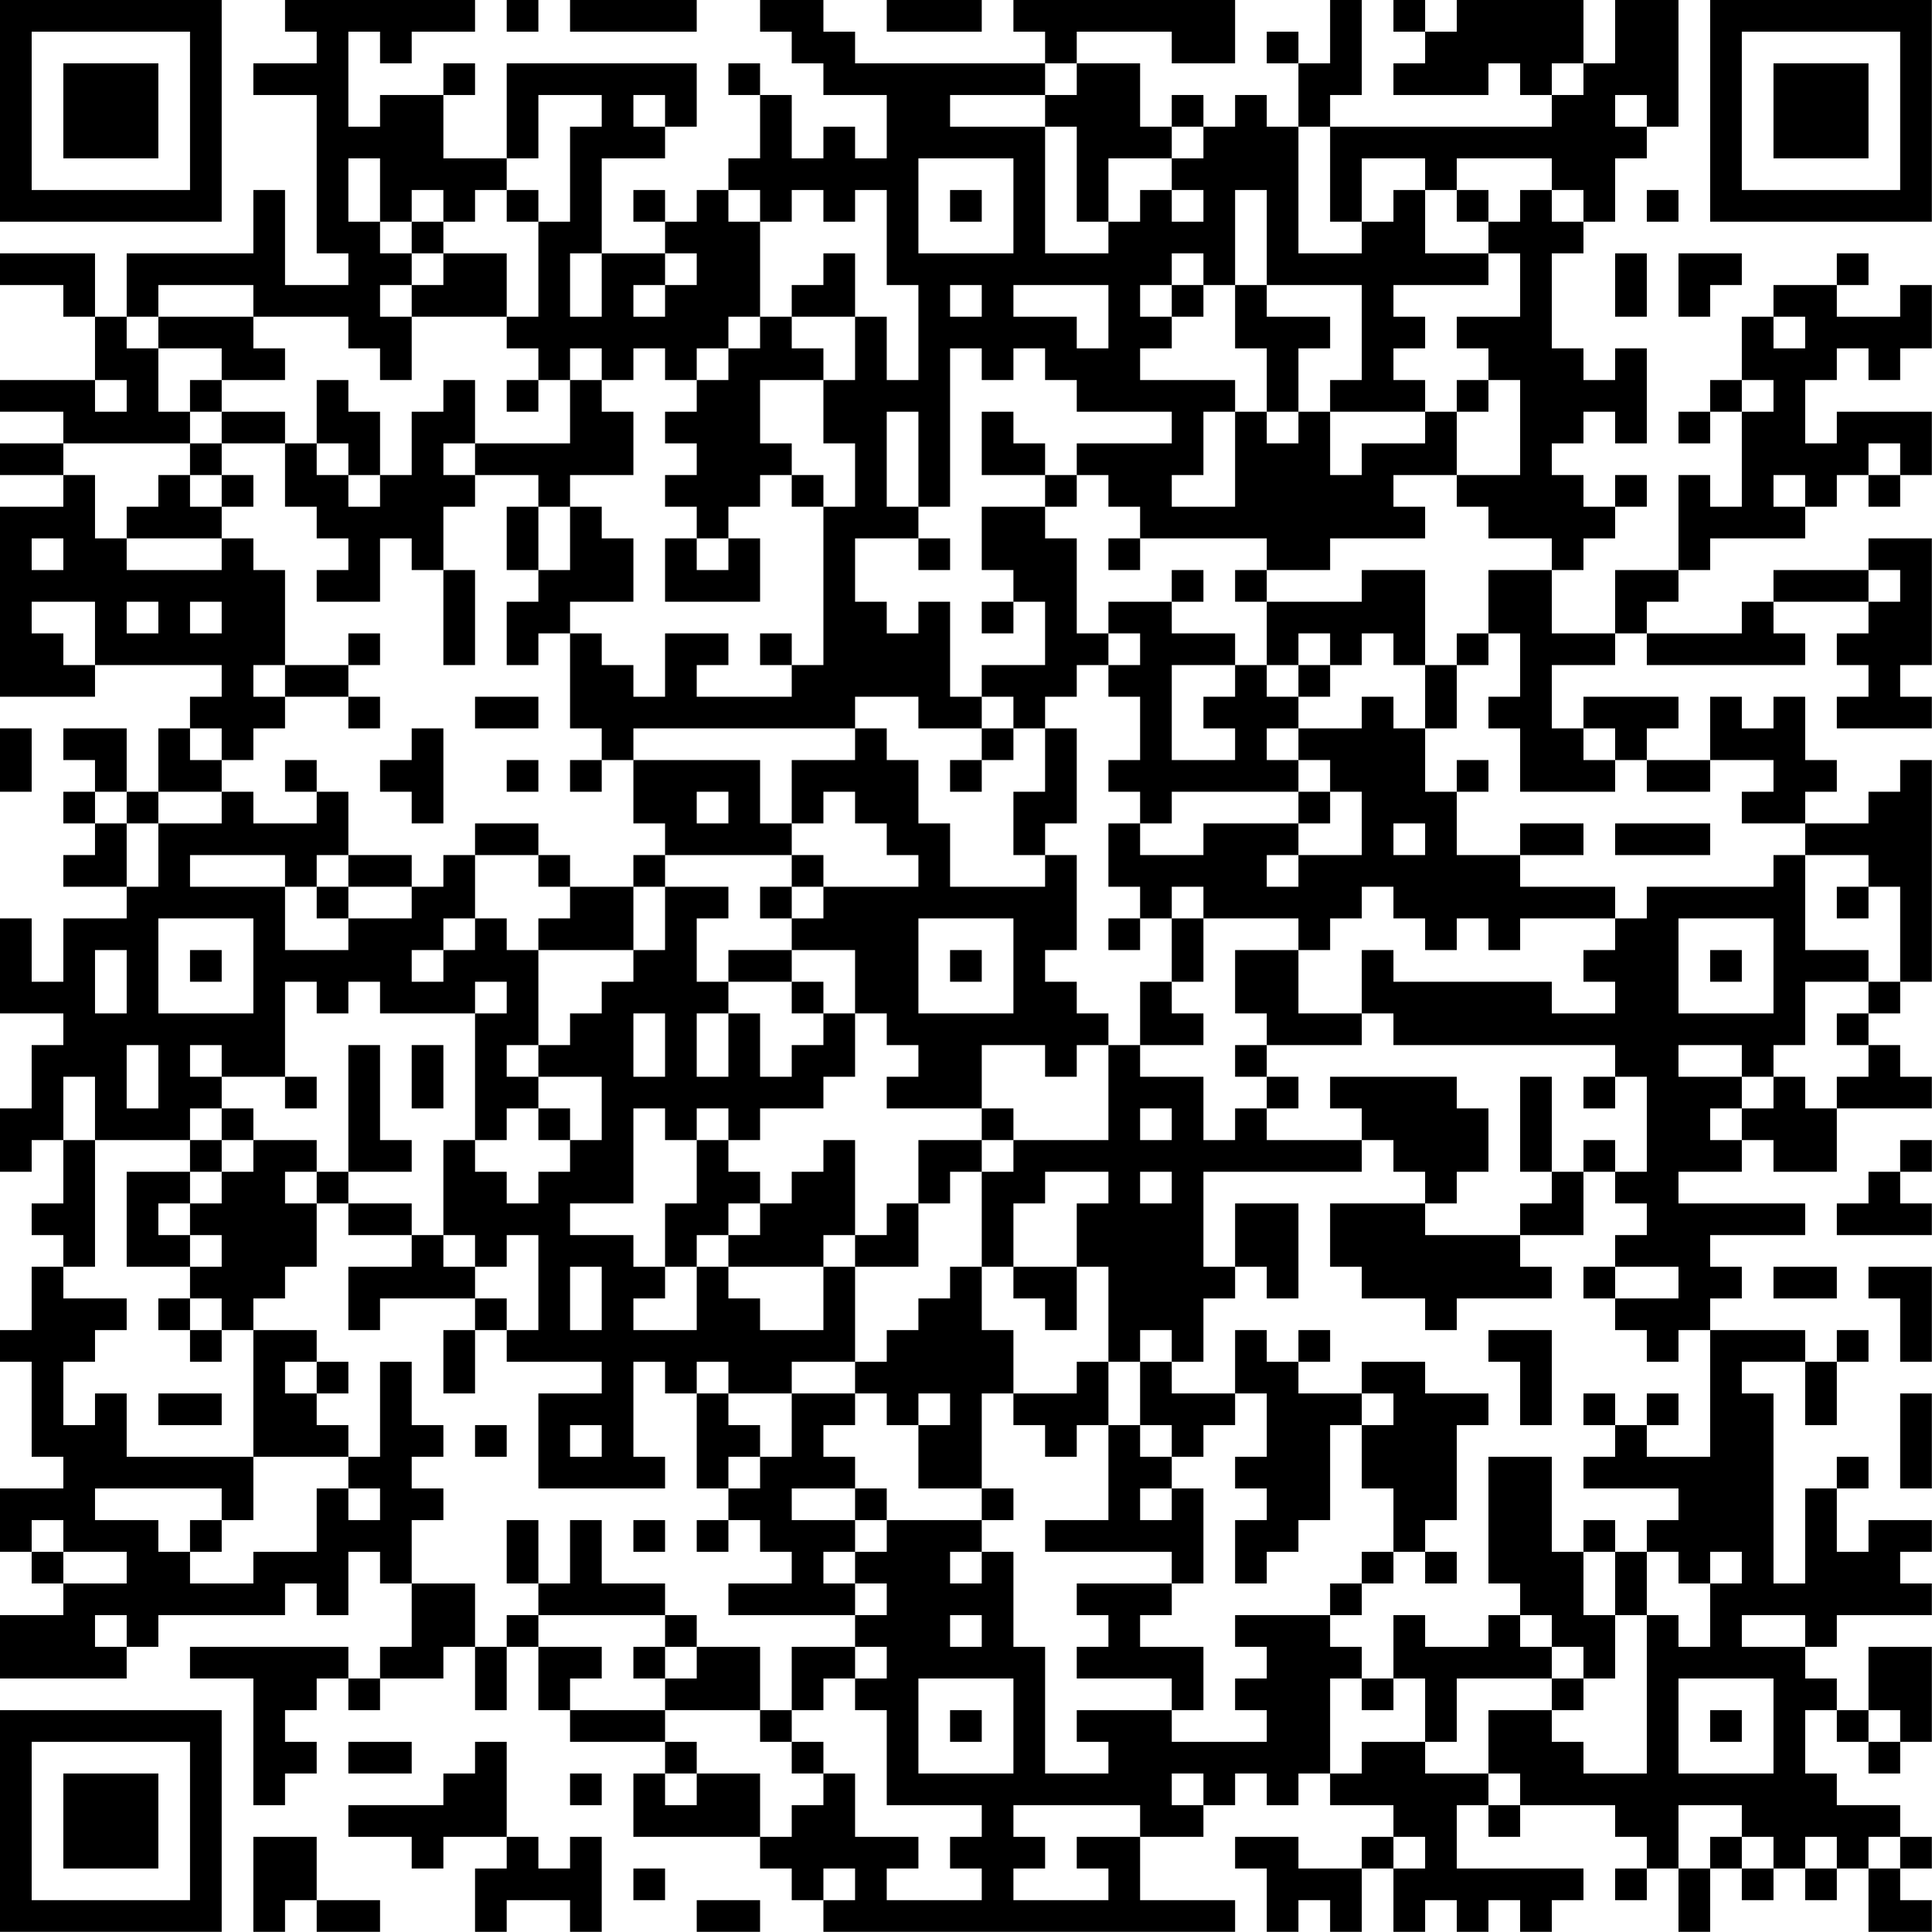 <?xml version="1.0" encoding="UTF-8"?>
<svg xmlns="http://www.w3.org/2000/svg" version="1.1" width="250" height="250" viewBox="0 0 250 250"><rect x="0" y="0" width="250" height="250" fill="#ffffff"/><g transform="scale(4.098)"><g transform="translate(0,0)"><path fill-rule="evenodd" d="M9 0L9 1L10 1L10 2L8 2L8 3L10 3L10 8L11 8L11 9L9 9L9 6L8 6L8 8L4 8L4 10L3 10L3 8L0 8L0 9L2 9L2 10L3 10L3 12L0 12L0 13L2 13L2 14L0 14L0 15L2 15L2 16L0 16L0 22L3 22L3 21L7 21L7 22L6 22L6 23L5 23L5 25L4 25L4 23L2 23L2 24L3 24L3 25L2 25L2 26L3 26L3 27L2 27L2 28L4 28L4 29L2 29L2 31L1 31L1 29L0 29L0 32L2 32L2 33L1 33L1 35L0 35L0 37L1 37L1 36L2 36L2 38L1 38L1 39L2 39L2 40L1 40L1 42L0 42L0 43L1 43L1 46L2 46L2 47L0 47L0 49L1 49L1 50L2 50L2 51L0 51L0 53L4 53L4 52L5 52L5 51L9 51L9 50L10 50L10 51L11 51L11 49L12 49L12 50L13 50L13 52L12 52L12 53L11 53L11 52L6 52L6 53L8 53L8 57L9 57L9 56L10 56L10 55L9 55L9 54L10 54L10 53L11 53L11 54L12 54L12 53L14 53L14 52L15 52L15 54L16 54L16 52L17 52L17 54L18 54L18 55L21 55L21 56L20 56L20 58L24 58L24 59L25 59L25 60L26 60L26 61L39 61L39 60L36 60L36 58L38 58L38 57L39 57L39 56L40 56L40 57L41 57L41 56L42 56L42 57L44 57L44 58L43 58L43 59L41 59L41 58L39 58L39 59L40 59L40 61L41 61L41 60L42 60L42 61L43 61L43 59L44 59L44 61L45 61L45 60L46 60L46 61L47 61L47 60L48 60L48 61L49 61L49 60L50 60L50 59L46 59L46 57L47 57L47 58L48 58L48 57L51 57L51 58L52 58L52 59L51 59L51 60L52 60L52 59L53 59L53 61L54 61L54 59L55 59L55 60L56 60L56 59L57 59L57 60L58 60L58 59L59 59L59 61L61 61L61 60L60 60L60 59L61 59L61 58L60 58L60 57L58 57L58 56L57 56L57 54L58 54L58 55L59 55L59 56L60 56L60 55L61 55L61 52L59 52L59 54L58 54L58 53L57 53L57 52L58 52L58 51L61 51L61 50L60 50L60 49L61 49L61 48L59 48L59 49L58 49L58 47L59 47L59 46L58 46L58 47L57 47L57 50L56 50L56 44L55 44L55 43L57 43L57 45L58 45L58 43L59 43L59 42L58 42L58 43L57 43L57 42L54 42L54 41L55 41L55 40L54 40L54 39L57 39L57 38L53 38L53 37L55 37L55 36L56 36L56 37L58 37L58 35L61 35L61 34L60 34L60 33L59 33L59 32L60 32L60 31L61 31L61 24L60 24L60 25L59 25L59 26L57 26L57 25L58 25L58 24L57 24L57 22L56 22L56 23L55 23L55 22L54 22L54 24L52 24L52 23L53 23L53 22L50 22L50 23L49 23L49 21L51 21L51 20L52 20L52 21L57 21L57 20L56 20L56 19L59 19L59 20L58 20L58 21L59 21L59 22L58 22L58 23L61 23L61 22L60 22L60 21L61 21L61 17L59 17L59 18L56 18L56 19L55 19L55 20L52 20L52 19L53 19L53 18L54 18L54 17L57 17L57 16L58 16L58 15L59 15L59 16L60 16L60 15L61 15L61 13L58 13L58 14L57 14L57 12L58 12L58 11L59 11L59 12L60 12L60 11L61 11L61 9L60 9L60 10L58 10L58 9L59 9L59 8L58 8L58 9L56 9L56 10L55 10L55 12L54 12L54 13L53 13L53 14L54 14L54 13L55 13L55 16L54 16L54 15L53 15L53 18L51 18L51 20L49 20L49 18L50 18L50 17L51 17L51 16L52 16L52 15L51 15L51 16L50 16L50 15L49 15L49 14L50 14L50 13L51 13L51 14L52 14L52 11L51 11L51 12L50 12L50 11L49 11L49 8L50 8L50 7L51 7L51 5L52 5L52 4L53 4L53 0L51 0L51 2L50 2L50 0L46 0L46 1L45 1L45 0L44 0L44 1L45 1L45 2L44 2L44 3L47 3L47 2L48 2L48 3L49 3L49 4L42 4L42 3L43 3L43 0L42 0L42 2L41 2L41 1L40 1L40 2L41 2L41 4L40 4L40 3L39 3L39 4L38 4L38 3L37 3L37 4L36 4L36 2L34 2L34 1L37 1L37 2L39 2L39 0L32 0L32 1L33 1L33 2L27 2L27 1L26 1L26 0L24 0L24 1L25 1L25 2L26 2L26 3L28 3L28 5L27 5L27 4L26 4L26 5L25 5L25 3L24 3L24 2L23 2L23 3L24 3L24 5L23 5L23 6L22 6L22 7L21 7L21 6L20 6L20 7L21 7L21 8L19 8L19 5L21 5L21 4L22 4L22 2L16 2L16 5L14 5L14 3L15 3L15 2L14 2L14 3L12 3L12 4L11 4L11 1L12 1L12 2L13 2L13 1L15 1L15 0ZM16 0L16 1L17 1L17 0ZM18 0L18 1L22 1L22 0ZM28 0L28 1L31 1L31 0ZM33 2L33 3L30 3L30 4L33 4L33 8L35 8L35 7L36 7L36 6L37 6L37 7L38 7L38 6L37 6L37 5L38 5L38 4L37 4L37 5L35 5L35 7L34 7L34 4L33 4L33 3L34 3L34 2ZM49 2L49 3L50 3L50 2ZM17 3L17 5L16 5L16 6L15 6L15 7L14 7L14 6L13 6L13 7L12 7L12 5L11 5L11 7L12 7L12 8L13 8L13 9L12 9L12 10L13 10L13 12L12 12L12 11L11 11L11 10L8 10L8 9L5 9L5 10L4 10L4 11L5 11L5 13L6 13L6 14L2 14L2 15L3 15L3 17L4 17L4 18L7 18L7 17L8 17L8 18L9 18L9 21L8 21L8 22L9 22L9 23L8 23L8 24L7 24L7 23L6 23L6 24L7 24L7 25L5 25L5 26L4 26L4 25L3 25L3 26L4 26L4 28L5 28L5 26L7 26L7 25L8 25L8 26L10 26L10 25L11 25L11 27L10 27L10 28L9 28L9 27L6 27L6 28L9 28L9 30L11 30L11 29L13 29L13 28L14 28L14 27L15 27L15 29L14 29L14 30L13 30L13 31L14 31L14 30L15 30L15 29L16 29L16 30L17 30L17 33L16 33L16 34L17 34L17 35L16 35L16 36L15 36L15 32L16 32L16 31L15 31L15 32L12 32L12 31L11 31L11 32L10 32L10 31L9 31L9 34L7 34L7 33L6 33L6 34L7 34L7 35L6 35L6 36L3 36L3 34L2 34L2 36L3 36L3 40L2 40L2 41L4 41L4 42L3 42L3 43L2 43L2 45L3 45L3 44L4 44L4 46L8 46L8 48L7 48L7 47L3 47L3 48L5 48L5 49L6 49L6 50L8 50L8 49L10 49L10 47L11 47L11 48L12 48L12 47L11 47L11 46L12 46L12 43L13 43L13 45L14 45L14 46L13 46L13 47L14 47L14 48L13 48L13 50L15 50L15 52L16 52L16 51L17 51L17 52L19 52L19 53L18 53L18 54L21 54L21 55L22 55L22 56L21 56L21 57L22 57L22 56L24 56L24 58L25 58L25 57L26 57L26 56L27 56L27 58L29 58L29 59L28 59L28 60L31 60L31 59L30 59L30 58L31 58L31 57L28 57L28 54L27 54L27 53L28 53L28 52L27 52L27 51L28 51L28 50L27 50L27 49L28 49L28 48L31 48L31 49L30 49L30 50L31 50L31 49L32 49L32 52L33 52L33 56L35 56L35 55L34 55L34 54L37 54L37 55L40 55L40 54L39 54L39 53L40 53L40 52L39 52L39 51L42 51L42 52L43 52L43 53L42 53L42 56L43 56L43 55L45 55L45 56L47 56L47 57L48 57L48 56L47 56L47 54L49 54L49 55L50 55L50 56L52 56L52 51L53 51L53 52L54 52L54 50L55 50L55 49L54 49L54 50L53 50L53 49L52 49L52 48L53 48L53 47L50 47L50 46L51 46L51 45L52 45L52 46L54 46L54 42L53 42L53 43L52 43L52 42L51 42L51 41L53 41L53 40L51 40L51 39L52 39L52 38L51 38L51 37L52 37L52 34L51 34L51 33L44 33L44 32L43 32L43 30L44 30L44 31L49 31L49 32L51 32L51 31L50 31L50 30L51 30L51 29L52 29L52 28L56 28L56 27L57 27L57 30L59 30L59 31L57 31L57 33L56 33L56 34L55 34L55 33L53 33L53 34L55 34L55 35L54 35L54 36L55 36L55 35L56 35L56 34L57 34L57 35L58 35L58 34L59 34L59 33L58 33L58 32L59 32L59 31L60 31L60 28L59 28L59 27L57 27L57 26L55 26L55 25L56 25L56 24L54 24L54 25L52 25L52 24L51 24L51 23L50 23L50 24L51 24L51 25L48 25L48 23L47 23L47 22L48 22L48 20L47 20L47 18L49 18L49 17L47 17L47 16L46 16L46 15L48 15L48 12L47 12L47 11L46 11L46 10L48 10L48 8L47 8L47 7L48 7L48 6L49 6L49 7L50 7L50 6L49 6L49 5L46 5L46 6L45 6L45 5L43 5L43 7L42 7L42 4L41 4L41 8L43 8L43 7L44 7L44 6L45 6L45 8L47 8L47 9L44 9L44 10L45 10L45 11L44 11L44 12L45 12L45 13L42 13L42 12L43 12L43 9L40 9L40 6L39 6L39 9L38 9L38 8L37 8L37 9L36 9L36 10L37 10L37 11L36 11L36 12L39 12L39 13L38 13L38 15L37 15L37 16L39 16L39 13L40 13L40 14L41 14L41 13L42 13L42 15L43 15L43 14L45 14L45 13L46 13L46 15L44 15L44 16L45 16L45 17L42 17L42 18L40 18L40 17L36 17L36 16L35 16L35 15L34 15L34 14L37 14L37 13L34 13L34 12L33 12L33 11L32 11L32 12L31 12L31 11L30 11L30 16L29 16L29 13L28 13L28 16L29 16L29 17L27 17L27 19L28 19L28 20L29 20L29 19L30 19L30 22L31 22L31 23L29 23L29 22L27 22L27 23L20 23L20 24L19 24L19 23L18 23L18 20L19 20L19 21L20 21L20 22L21 22L21 20L23 20L23 21L22 21L22 22L25 22L25 21L26 21L26 16L27 16L27 14L26 14L26 12L27 12L27 10L28 10L28 12L29 12L29 9L28 9L28 6L27 6L27 7L26 7L26 6L25 6L25 7L24 7L24 6L23 6L23 7L24 7L24 10L23 10L23 11L22 11L22 12L21 12L21 11L20 11L20 12L19 12L19 11L18 11L18 12L17 12L17 11L16 11L16 10L17 10L17 7L18 7L18 4L19 4L19 3ZM20 3L20 4L21 4L21 3ZM51 3L51 4L52 4L52 3ZM29 5L29 8L32 8L32 5ZM16 6L16 7L17 7L17 6ZM30 6L30 7L31 7L31 6ZM46 6L46 7L47 7L47 6ZM52 6L52 7L53 7L53 6ZM13 7L13 8L14 8L14 9L13 9L13 10L16 10L16 8L14 8L14 7ZM18 8L18 10L19 10L19 8ZM21 8L21 9L20 9L20 10L21 10L21 9L22 9L22 8ZM26 8L26 9L25 9L25 10L24 10L24 11L23 11L23 12L22 12L22 13L21 13L21 14L22 14L22 15L21 15L21 16L22 16L22 17L21 17L21 19L24 19L24 17L23 17L23 16L24 16L24 15L25 15L25 16L26 16L26 15L25 15L25 14L24 14L24 12L26 12L26 11L25 11L25 10L27 10L27 8ZM51 8L51 10L52 10L52 8ZM53 8L53 10L54 10L54 9L55 9L55 8ZM30 9L30 10L31 10L31 9ZM32 9L32 10L34 10L34 11L35 11L35 9ZM37 9L37 10L38 10L38 9ZM39 9L39 11L40 11L40 13L41 13L41 11L42 11L42 10L40 10L40 9ZM5 10L5 11L7 11L7 12L6 12L6 13L7 13L7 14L6 14L6 15L5 15L5 16L4 16L4 17L7 17L7 16L8 16L8 15L7 15L7 14L9 14L9 16L10 16L10 17L11 17L11 18L10 18L10 19L12 19L12 17L13 17L13 18L14 18L14 21L15 21L15 18L14 18L14 16L15 16L15 15L17 15L17 16L16 16L16 18L17 18L17 19L16 19L16 21L17 21L17 20L18 20L18 19L20 19L20 17L19 17L19 16L18 16L18 15L20 15L20 13L19 13L19 12L18 12L18 14L15 14L15 12L14 12L14 13L13 13L13 15L12 15L12 13L11 13L11 12L10 12L10 14L9 14L9 13L7 13L7 12L9 12L9 11L8 11L8 10ZM56 10L56 11L57 11L57 10ZM3 12L3 13L4 13L4 12ZM16 12L16 13L17 13L17 12ZM46 12L46 13L47 13L47 12ZM55 12L55 13L56 13L56 12ZM31 13L31 15L33 15L33 16L31 16L31 18L32 18L32 19L31 19L31 20L32 20L32 19L33 19L33 21L31 21L31 22L32 22L32 23L31 23L31 24L30 24L30 25L31 25L31 24L32 24L32 23L33 23L33 25L32 25L32 27L33 27L33 28L30 28L30 26L29 26L29 24L28 24L28 23L27 23L27 24L25 24L25 26L24 26L24 24L20 24L20 26L21 26L21 27L20 27L20 28L18 28L18 27L17 27L17 26L15 26L15 27L17 27L17 28L18 28L18 29L17 29L17 30L20 30L20 31L19 31L19 32L18 32L18 33L17 33L17 34L19 34L19 36L18 36L18 35L17 35L17 36L18 36L18 37L17 37L17 38L16 38L16 37L15 37L15 36L14 36L14 39L13 39L13 38L11 38L11 37L13 37L13 36L12 36L12 33L11 33L11 37L10 37L10 36L8 36L8 35L7 35L7 36L6 36L6 37L4 37L4 40L6 40L6 41L5 41L5 42L6 42L6 43L7 43L7 42L8 42L8 46L11 46L11 45L10 45L10 44L11 44L11 43L10 43L10 42L8 42L8 41L9 41L9 40L10 40L10 38L11 38L11 39L13 39L13 40L11 40L11 42L12 42L12 41L15 41L15 42L14 42L14 44L15 44L15 42L16 42L16 43L19 43L19 44L17 44L17 47L21 47L21 46L20 46L20 43L21 43L21 44L22 44L22 47L23 47L23 48L22 48L22 49L23 49L23 48L24 48L24 49L25 49L25 50L23 50L23 51L27 51L27 50L26 50L26 49L27 49L27 48L28 48L28 47L27 47L27 46L26 46L26 45L27 45L27 44L28 44L28 45L29 45L29 47L31 47L31 48L32 48L32 47L31 47L31 44L32 44L32 45L33 45L33 46L34 46L34 45L35 45L35 48L33 48L33 49L37 49L37 50L34 50L34 51L35 51L35 52L34 52L34 53L37 53L37 54L38 54L38 52L36 52L36 51L37 51L37 50L38 50L38 47L37 47L37 46L38 46L38 45L39 45L39 44L40 44L40 46L39 46L39 47L40 47L40 48L39 48L39 50L40 50L40 49L41 49L41 48L42 48L42 45L43 45L43 47L44 47L44 49L43 49L43 50L42 50L42 51L43 51L43 50L44 50L44 49L45 49L45 50L46 50L46 49L45 49L45 48L46 48L46 45L47 45L47 44L45 44L45 43L43 43L43 44L41 44L41 43L42 43L42 42L41 42L41 43L40 43L40 42L39 42L39 44L37 44L37 43L38 43L38 41L39 41L39 40L40 40L40 41L41 41L41 38L39 38L39 40L38 40L38 37L43 37L43 36L44 36L44 37L45 37L45 38L42 38L42 40L43 40L43 41L45 41L45 42L46 42L46 41L49 41L49 40L48 40L48 39L50 39L50 37L51 37L51 36L50 36L50 37L49 37L49 34L48 34L48 37L49 37L49 38L48 38L48 39L45 39L45 38L46 38L46 37L47 37L47 35L46 35L46 34L42 34L42 35L43 35L43 36L40 36L40 35L41 35L41 34L40 34L40 33L43 33L43 32L41 32L41 30L42 30L42 29L43 29L43 28L44 28L44 29L45 29L45 30L46 30L46 29L47 29L47 30L48 30L48 29L51 29L51 28L48 28L48 27L50 27L50 26L48 26L48 27L46 27L46 25L47 25L47 24L46 24L46 25L45 25L45 23L46 23L46 21L47 21L47 20L46 20L46 21L45 21L45 18L43 18L43 19L40 19L40 18L39 18L39 19L40 19L40 21L39 21L39 20L37 20L37 19L38 19L38 18L37 18L37 19L35 19L35 20L34 20L34 17L33 17L33 16L34 16L34 15L33 15L33 14L32 14L32 13ZM10 14L10 15L11 15L11 16L12 16L12 15L11 15L11 14ZM14 14L14 15L15 15L15 14ZM59 14L59 15L60 15L60 14ZM6 15L6 16L7 16L7 15ZM56 15L56 16L57 16L57 15ZM17 16L17 18L18 18L18 16ZM1 17L1 18L2 18L2 17ZM22 17L22 18L23 18L23 17ZM29 17L29 18L30 18L30 17ZM35 17L35 18L36 18L36 17ZM59 18L59 19L60 19L60 18ZM1 19L1 20L2 20L2 21L3 21L3 19ZM4 19L4 20L5 20L5 19ZM6 19L6 20L7 20L7 19ZM11 20L11 21L9 21L9 22L11 22L11 23L12 23L12 22L11 22L11 21L12 21L12 20ZM24 20L24 21L25 21L25 20ZM35 20L35 21L34 21L34 22L33 22L33 23L34 23L34 26L33 26L33 27L34 27L34 30L33 30L33 31L34 31L34 32L35 32L35 33L34 33L34 34L33 34L33 33L31 33L31 35L28 35L28 34L29 34L29 33L28 33L28 32L27 32L27 30L25 30L25 29L26 29L26 28L29 28L29 27L28 27L28 26L27 26L27 25L26 25L26 26L25 26L25 27L21 27L21 28L20 28L20 30L21 30L21 28L23 28L23 29L22 29L22 31L23 31L23 32L22 32L22 34L23 34L23 32L24 32L24 34L25 34L25 33L26 33L26 32L27 32L27 34L26 34L26 35L24 35L24 36L23 36L23 35L22 35L22 36L21 36L21 35L20 35L20 38L18 38L18 39L20 39L20 40L21 40L21 41L20 41L20 42L22 42L22 40L23 40L23 41L24 41L24 42L26 42L26 40L27 40L27 43L25 43L25 44L23 44L23 43L22 43L22 44L23 44L23 45L24 45L24 46L23 46L23 47L24 47L24 46L25 46L25 44L27 44L27 43L28 43L28 42L29 42L29 41L30 41L30 40L31 40L31 42L32 42L32 44L34 44L34 43L35 43L35 45L36 45L36 46L37 46L37 45L36 45L36 43L37 43L37 42L36 42L36 43L35 43L35 40L34 40L34 38L35 38L35 37L33 37L33 38L32 38L32 40L31 40L31 37L32 37L32 36L35 36L35 33L36 33L36 34L38 34L38 36L39 36L39 35L40 35L40 34L39 34L39 33L40 33L40 32L39 32L39 30L41 30L41 29L38 29L38 28L37 28L37 29L36 29L36 28L35 28L35 26L36 26L36 27L38 27L38 26L41 26L41 27L40 27L40 28L41 28L41 27L43 27L43 25L42 25L42 24L41 24L41 23L43 23L43 22L44 22L44 23L45 23L45 21L44 21L44 20L43 20L43 21L42 21L42 20L41 20L41 21L40 21L40 22L41 22L41 23L40 23L40 24L41 24L41 25L37 25L37 26L36 26L36 25L35 25L35 24L36 24L36 22L35 22L35 21L36 21L36 20ZM37 21L37 24L39 24L39 23L38 23L38 22L39 22L39 21ZM41 21L41 22L42 22L42 21ZM15 22L15 23L17 23L17 22ZM0 23L0 25L1 25L1 23ZM13 23L13 24L12 24L12 25L13 25L13 26L14 26L14 23ZM9 24L9 25L10 25L10 24ZM16 24L16 25L17 25L17 24ZM18 24L18 25L19 25L19 24ZM22 25L22 26L23 26L23 25ZM41 25L41 26L42 26L42 25ZM44 26L44 27L45 27L45 26ZM51 26L51 27L54 27L54 26ZM11 27L11 28L10 28L10 29L11 29L11 28L13 28L13 27ZM25 27L25 28L24 28L24 29L25 29L25 28L26 28L26 27ZM58 28L58 29L59 29L59 28ZM5 29L5 32L8 32L8 29ZM29 29L29 32L32 32L32 29ZM35 29L35 30L36 30L36 29ZM37 29L37 31L36 31L36 33L38 33L38 32L37 32L37 31L38 31L38 29ZM53 29L53 32L56 32L56 29ZM3 30L3 32L4 32L4 30ZM6 30L6 31L7 31L7 30ZM23 30L23 31L25 31L25 32L26 32L26 31L25 31L25 30ZM30 30L30 31L31 31L31 30ZM54 30L54 31L55 31L55 30ZM20 32L20 34L21 34L21 32ZM4 33L4 35L5 35L5 33ZM13 33L13 35L14 35L14 33ZM9 34L9 35L10 35L10 34ZM50 34L50 35L51 35L51 34ZM31 35L31 36L29 36L29 38L28 38L28 39L27 39L27 36L26 36L26 37L25 37L25 38L24 38L24 37L23 37L23 36L22 36L22 38L21 38L21 40L22 40L22 39L23 39L23 40L26 40L26 39L27 39L27 40L29 40L29 38L30 38L30 37L31 37L31 36L32 36L32 35ZM36 35L36 36L37 36L37 35ZM7 36L7 37L6 37L6 38L5 38L5 39L6 39L6 40L7 40L7 39L6 39L6 38L7 38L7 37L8 37L8 36ZM60 36L60 37L59 37L59 38L58 38L58 39L61 39L61 38L60 38L60 37L61 37L61 36ZM9 37L9 38L10 38L10 37ZM36 37L36 38L37 38L37 37ZM23 38L23 39L24 39L24 38ZM14 39L14 40L15 40L15 41L16 41L16 42L17 42L17 39L16 39L16 40L15 40L15 39ZM18 40L18 42L19 42L19 40ZM32 40L32 41L33 41L33 42L34 42L34 40ZM50 40L50 41L51 41L51 40ZM56 40L56 41L58 41L58 40ZM59 40L59 41L60 41L60 43L61 43L61 40ZM6 41L6 42L7 42L7 41ZM47 42L47 43L48 43L48 45L49 45L49 42ZM9 43L9 44L10 44L10 43ZM5 44L5 45L7 45L7 44ZM29 44L29 45L30 45L30 44ZM43 44L43 45L44 45L44 44ZM50 44L50 45L51 45L51 44ZM52 44L52 45L53 45L53 44ZM60 44L60 47L61 47L61 44ZM15 45L15 46L16 46L16 45ZM18 45L18 46L19 46L19 45ZM47 46L47 50L48 50L48 51L47 51L47 52L45 52L45 51L44 51L44 53L43 53L43 54L44 54L44 53L45 53L45 55L46 55L46 53L49 53L49 54L50 54L50 53L51 53L51 51L52 51L52 49L51 49L51 48L50 48L50 49L49 49L49 46ZM25 47L25 48L27 48L27 47ZM36 47L36 48L37 48L37 47ZM1 48L1 49L2 49L2 50L4 50L4 49L2 49L2 48ZM6 48L6 49L7 49L7 48ZM16 48L16 50L17 50L17 51L21 51L21 52L20 52L20 53L21 53L21 54L24 54L24 55L25 55L25 56L26 56L26 55L25 55L25 54L26 54L26 53L27 53L27 52L25 52L25 54L24 54L24 52L22 52L22 51L21 51L21 50L19 50L19 48L18 48L18 50L17 50L17 48ZM20 48L20 49L21 49L21 48ZM50 49L50 51L51 51L51 49ZM3 51L3 52L4 52L4 51ZM30 51L30 52L31 52L31 51ZM48 51L48 52L49 52L49 53L50 53L50 52L49 52L49 51ZM55 51L55 52L57 52L57 51ZM21 52L21 53L22 53L22 52ZM29 53L29 56L32 56L32 53ZM53 53L53 56L56 56L56 53ZM30 54L30 55L31 55L31 54ZM54 54L54 55L55 55L55 54ZM59 54L59 55L60 55L60 54ZM11 55L11 56L13 56L13 55ZM15 55L15 56L14 56L14 57L11 57L11 58L13 58L13 59L14 59L14 58L16 58L16 59L15 59L15 61L16 61L16 60L18 60L18 61L19 61L19 58L18 58L18 59L17 59L17 58L16 58L16 55ZM18 56L18 57L19 57L19 56ZM37 56L37 57L38 57L38 56ZM32 57L32 58L33 58L33 59L32 59L32 60L35 60L35 59L34 59L34 58L36 58L36 57ZM53 57L53 59L54 59L54 58L55 58L55 59L56 59L56 58L55 58L55 57ZM8 58L8 61L9 61L9 60L10 60L10 61L12 61L12 60L10 60L10 58ZM44 58L44 59L45 59L45 58ZM57 58L57 59L58 59L58 58ZM59 58L59 59L60 59L60 58ZM20 59L20 60L21 60L21 59ZM26 59L26 60L27 60L27 59ZM22 60L22 61L24 61L24 60ZM0 0L0 7L7 7L7 0ZM1 1L1 6L6 6L6 1ZM2 2L2 5L5 5L5 2ZM54 0L54 7L61 7L61 0ZM55 1L55 6L60 6L60 1ZM56 2L56 5L59 5L59 2ZM0 54L0 61L7 61L7 54ZM1 55L1 60L6 60L6 55ZM2 56L2 59L5 59L5 56Z" fill="#000000"/></g></g></svg>
